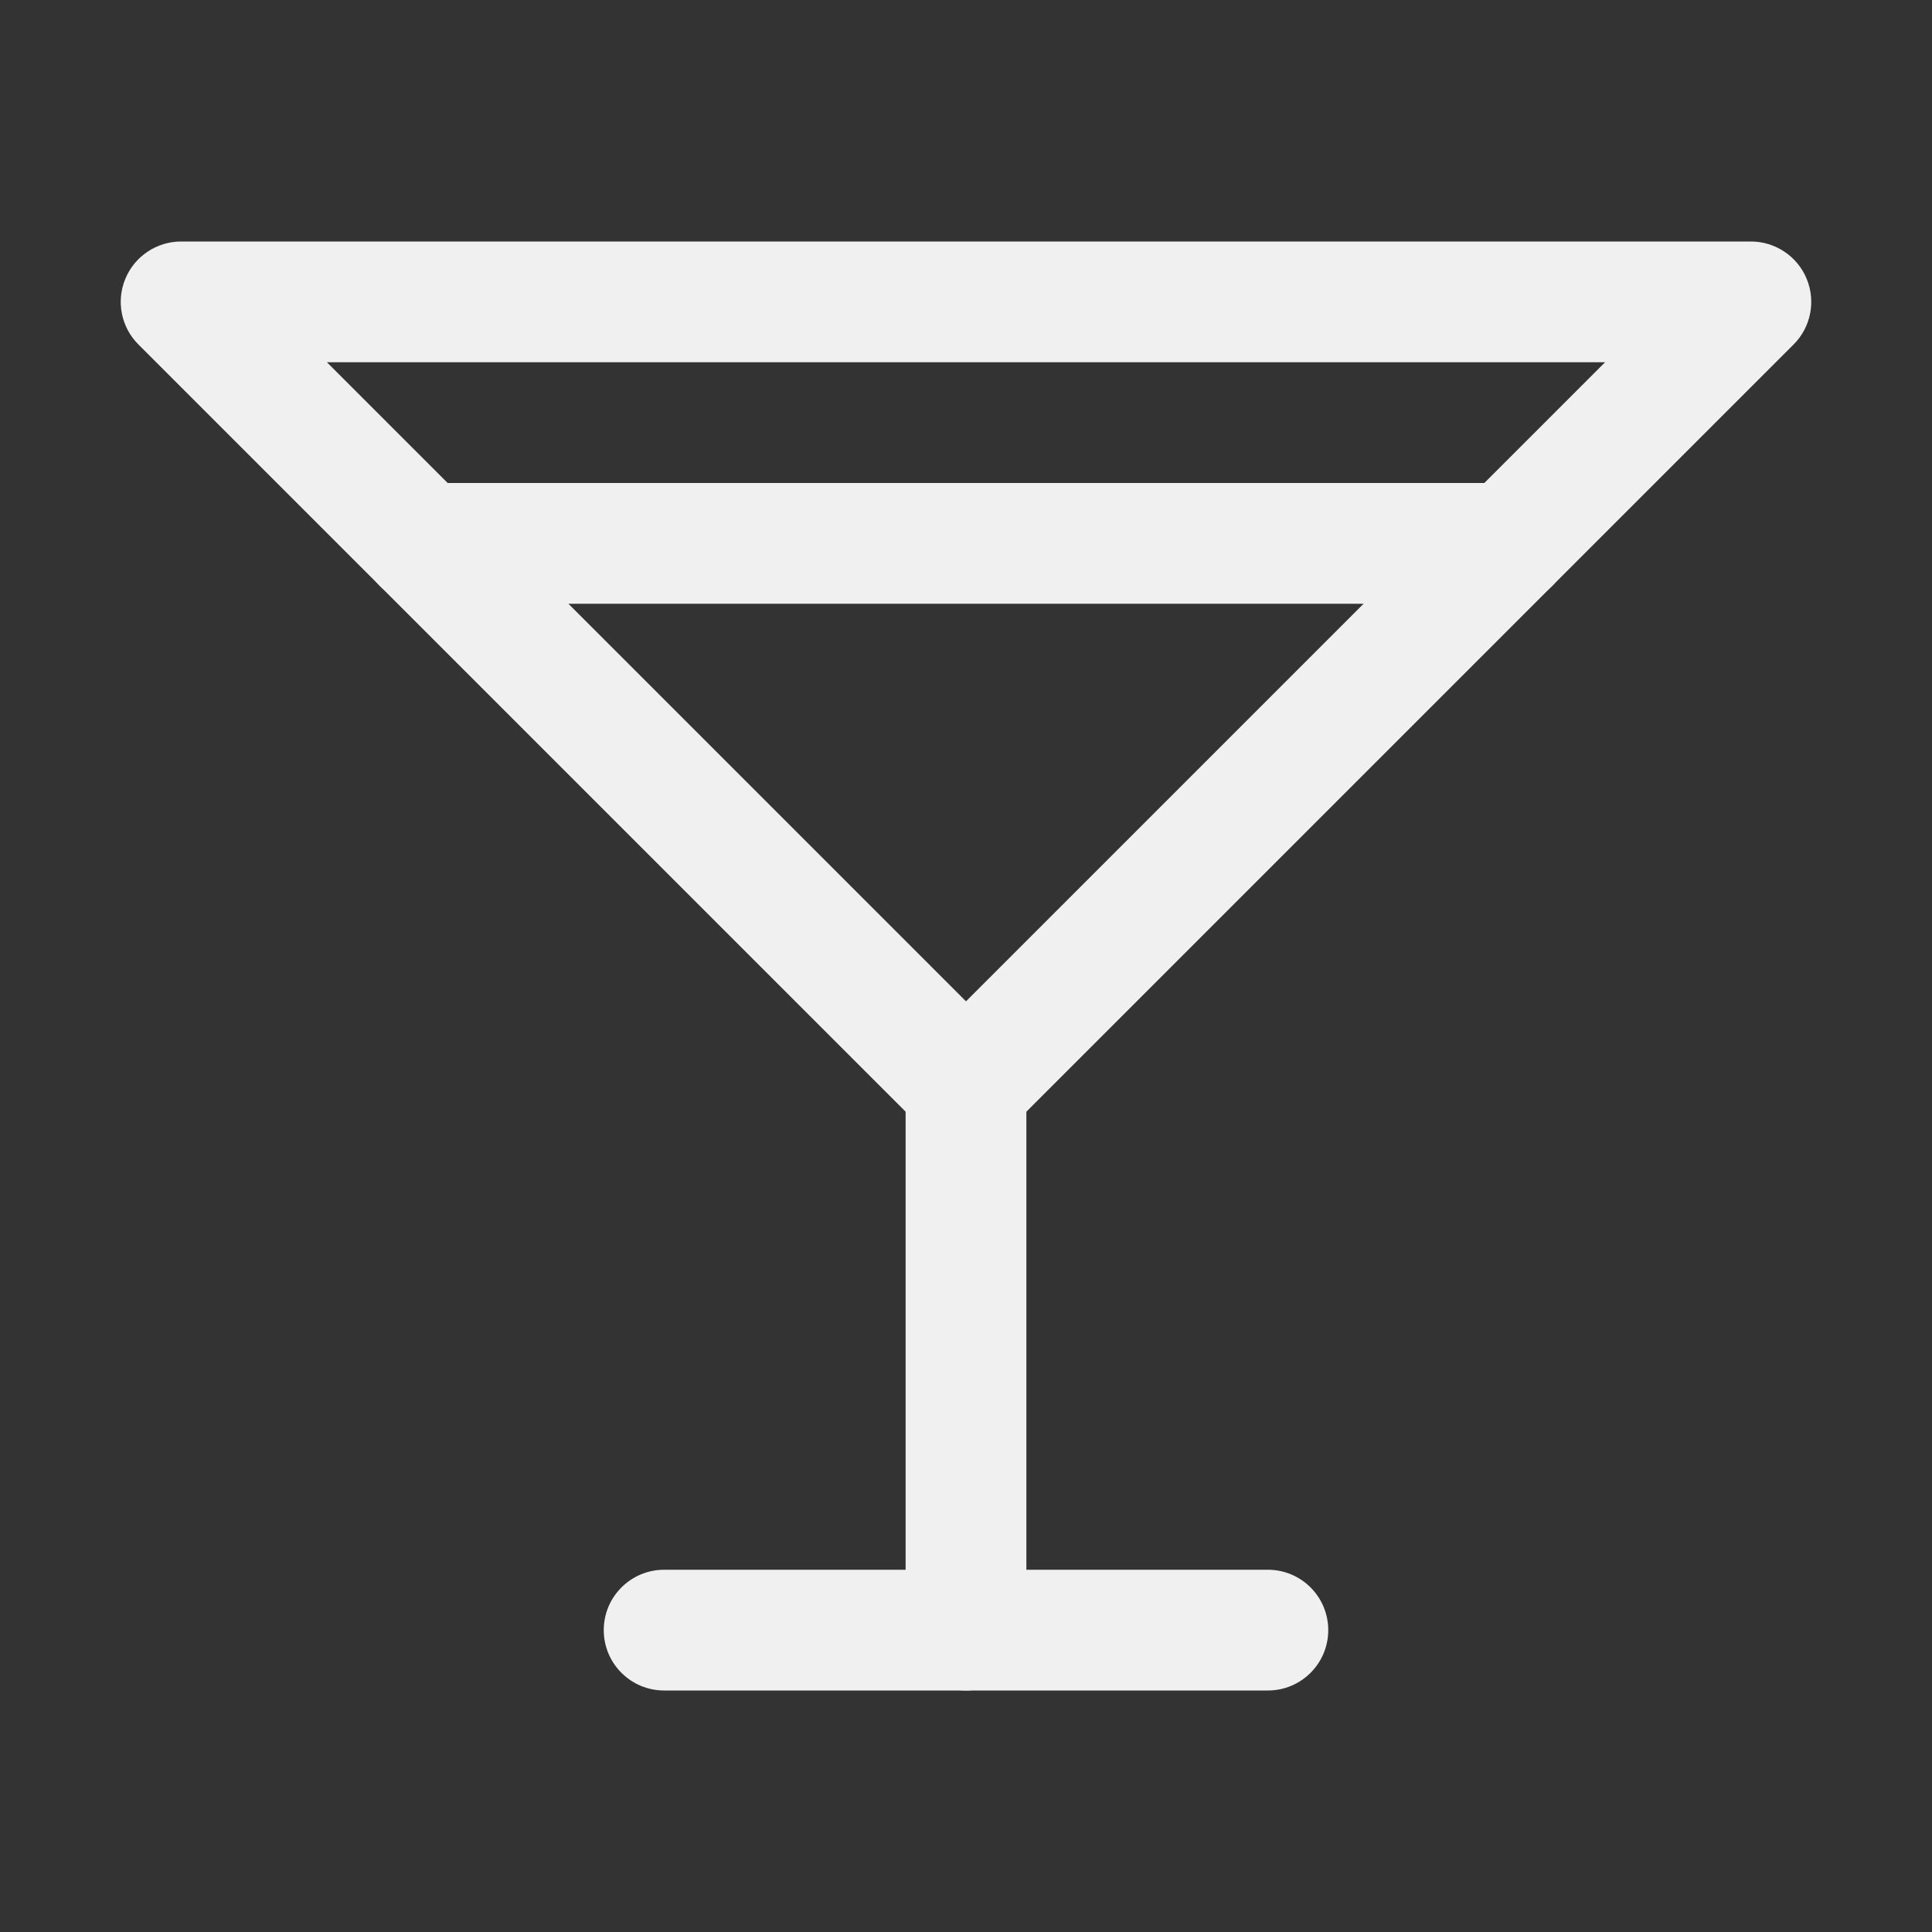 <?xml version="1.0" encoding="UTF-8"?> <svg xmlns="http://www.w3.org/2000/svg" width="24" height="24" viewBox="0 0 24 24" fill="none"><rect x="0" y="0" width="24" height="24" fill="#333333" stroke="none"/> <path fill-rule="evenodd" clip-rule="evenodd" d="M1.557 3.463C1.673 3.183 1.947 3 2.25 3H21.75C22.053 3 22.327 3.183 22.443 3.463C22.559 3.743 22.495 4.066 22.28 4.28L12.53 14.03C12.238 14.323 11.763 14.323 11.47 14.03L1.72 4.28C1.505 4.066 1.441 3.743 1.557 3.463ZM4.061 4.5L12 12.439L19.939 4.5H4.061Z" fill="#F0F0F0"></path> <path fill-rule="evenodd" clip-rule="evenodd" d="M12 12.75C12.414 12.75 12.75 13.086 12.75 13.5V20.25C12.75 20.664 12.414 21 12 21C11.586 21 11.25 20.664 11.25 20.25V13.5C11.25 13.086 11.586 12.75 12 12.75Z" fill="#F0F0F0"></path> <path fill-rule="evenodd" clip-rule="evenodd" d="M7.5 20.25C7.5 19.836 7.836 19.5 8.25 19.5H15.75C16.164 19.5 16.5 19.836 16.5 20.25C16.5 20.664 16.164 21 15.75 21H8.25C7.836 21 7.5 20.664 7.5 20.25Z" fill="#F0F0F0"></path> <path fill-rule="evenodd" clip-rule="evenodd" d="M4.5 6.75C4.5 6.336 4.836 6 5.25 6H18.75C19.164 6 19.5 6.336 19.5 6.75C19.5 7.164 19.164 7.5 18.75 7.5H5.25C4.836 7.5 4.5 7.164 4.5 6.75Z" fill="#F0F0F0"></path> </svg> 